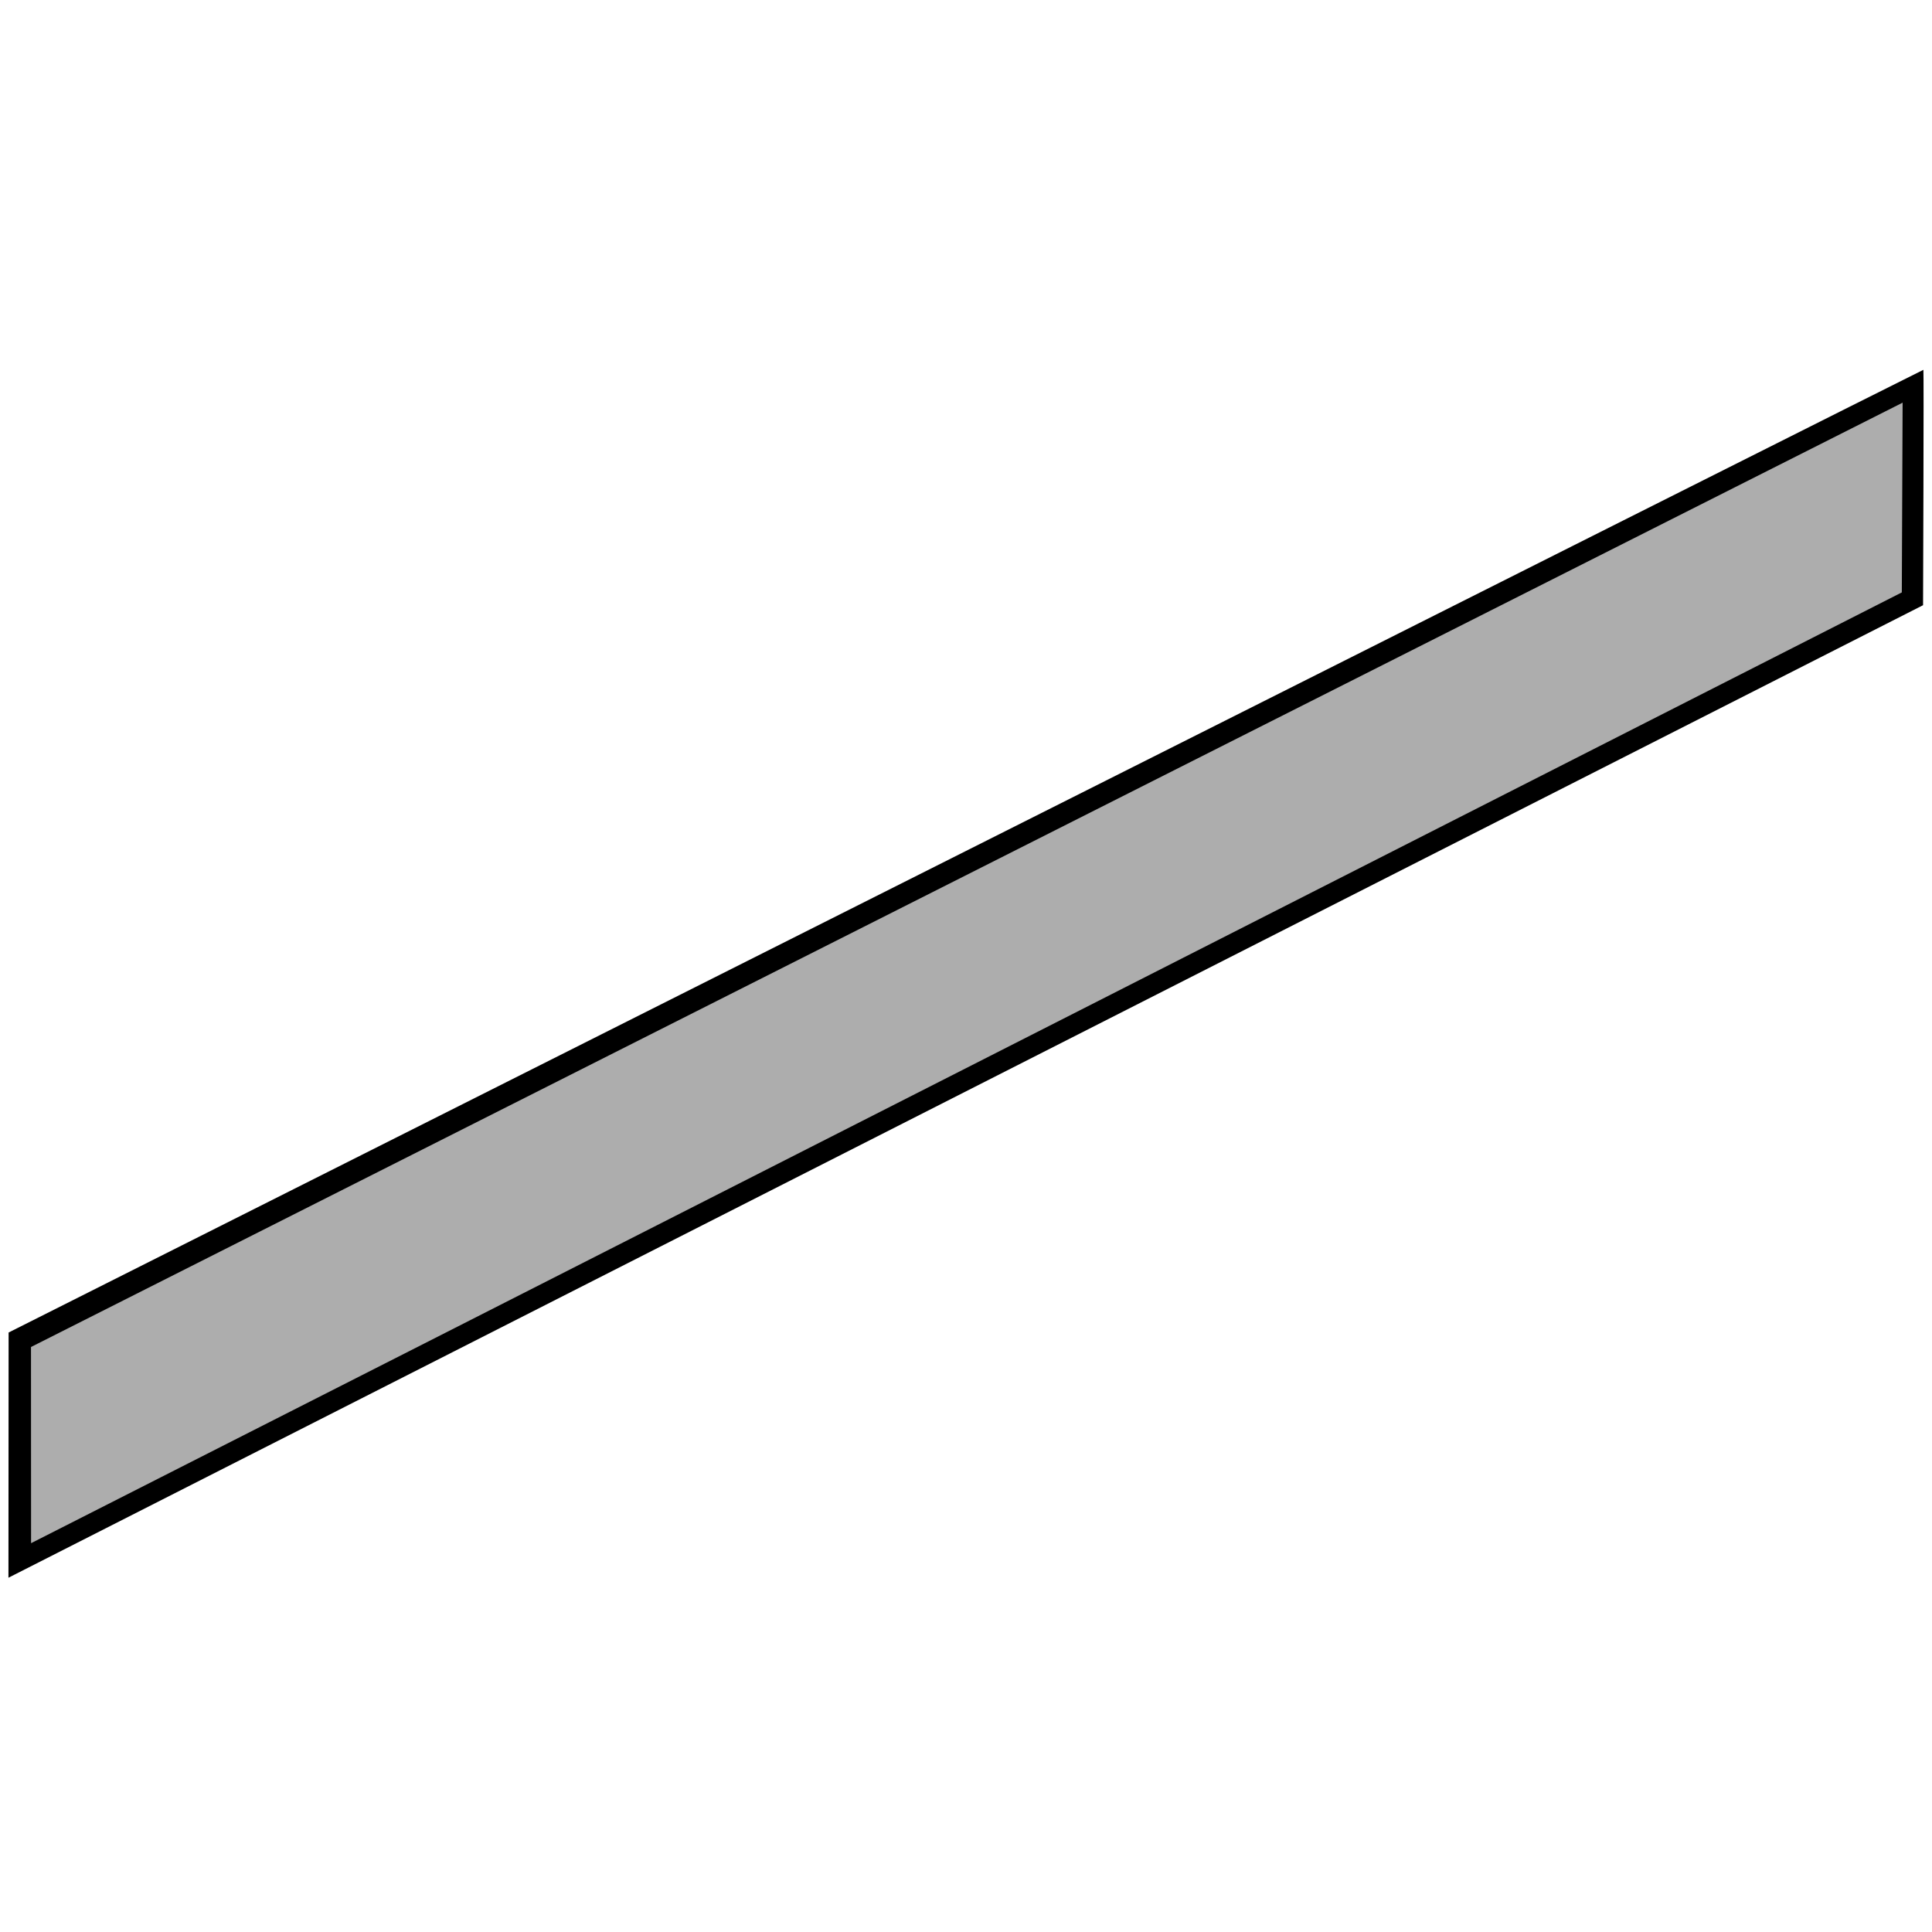 <?xml version="1.0" encoding="UTF-8" standalone="no"?>
<!DOCTYPE svg PUBLIC "-//W3C//DTD SVG 1.1//EN" "http://www.w3.org/Graphics/SVG/1.1/DTD/svg11.dtd">
<svg height="100%" stroke-miterlimit="10" style="fill-rule:nonzero;clip-rule:evenodd;stroke-linecap:round;stroke-linejoin:round;" version="1.1" viewBox="0 0 24 24" width="100%" xml:space="preserve" xmlns="http://www.w3.org/2000/svg" xmlns:xlink="http://www.w3.org/1999/xlink">
<g id="Ebene-1">
<path d="M0.257 16.671L23.692 4.941L23.691 7.441C23.691 7.441 0.299 19.3 0.299 19.261L0.257 16.671Z" fill="#adadad" fill-rule="nonzero" opacity="1" stroke="none"/>
<path d="M0.107 16.553L0.105 19.599L23.889 7.518C23.889 7.518 23.9 4.594 23.893 4.594C23.878 4.594 0.107 16.553 0.107 16.553ZM23.635 5.002L23.625 7.359C23.625 7.359 4.261 17.206 0.386 19.17C0.386 18.762 0.385 16.733 0.385 16.733L23.635 5.002Z" fill="#000000" fill-rule="nonzero" opacity="1" stroke="none"/>
</g>
</svg>
